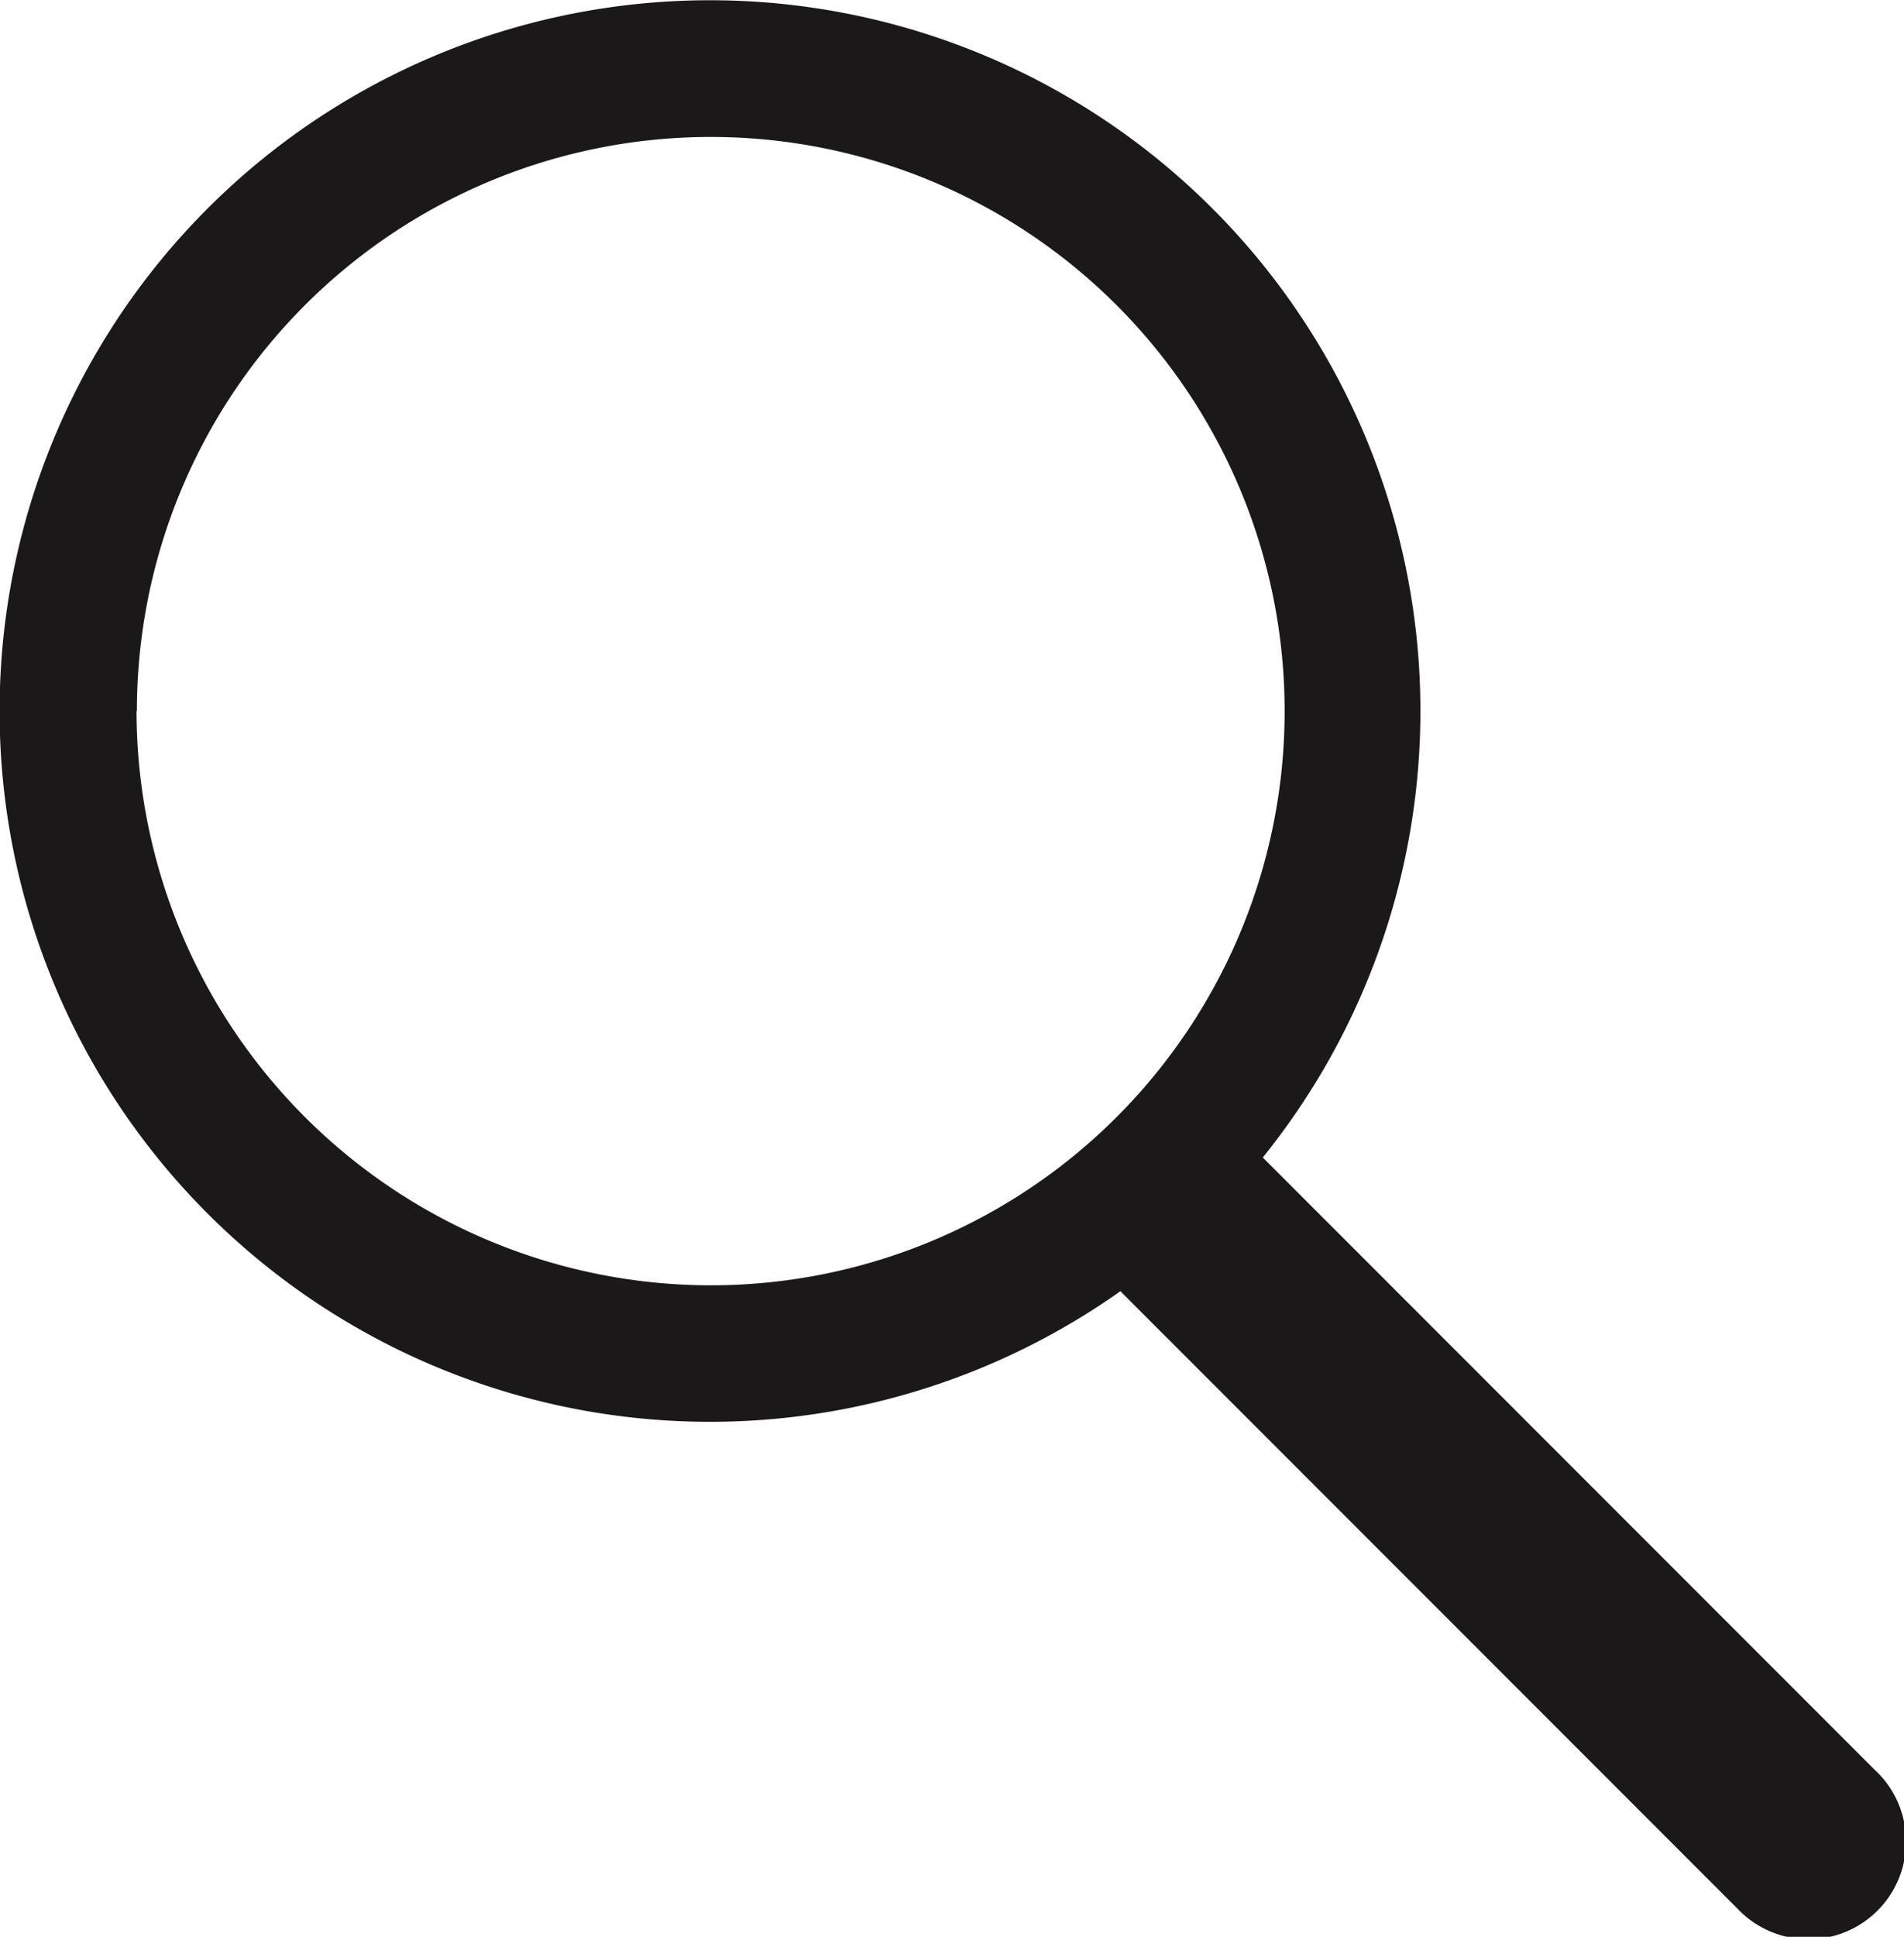 <svg xmlns="http://www.w3.org/2000/svg" width="21.685" height="22.047" viewBox="0 0 21.685 22.047">
  <path id="Path_1" data-name="Path 1" d="M773.293,839.6l-6.977-6.978a8.091,8.091,0,1,0-1.62,1.521l.027.03,7,7a1.112,1.112,0,1,0,1.572-1.572Zm-19.8-12.059a6.536,6.536,0,1,1,6.536,6.536A6.544,6.544,0,0,1,753.489,827.537Z" transform="translate(-751.934 -819.446)" fill="#1a1818"/>
</svg>
